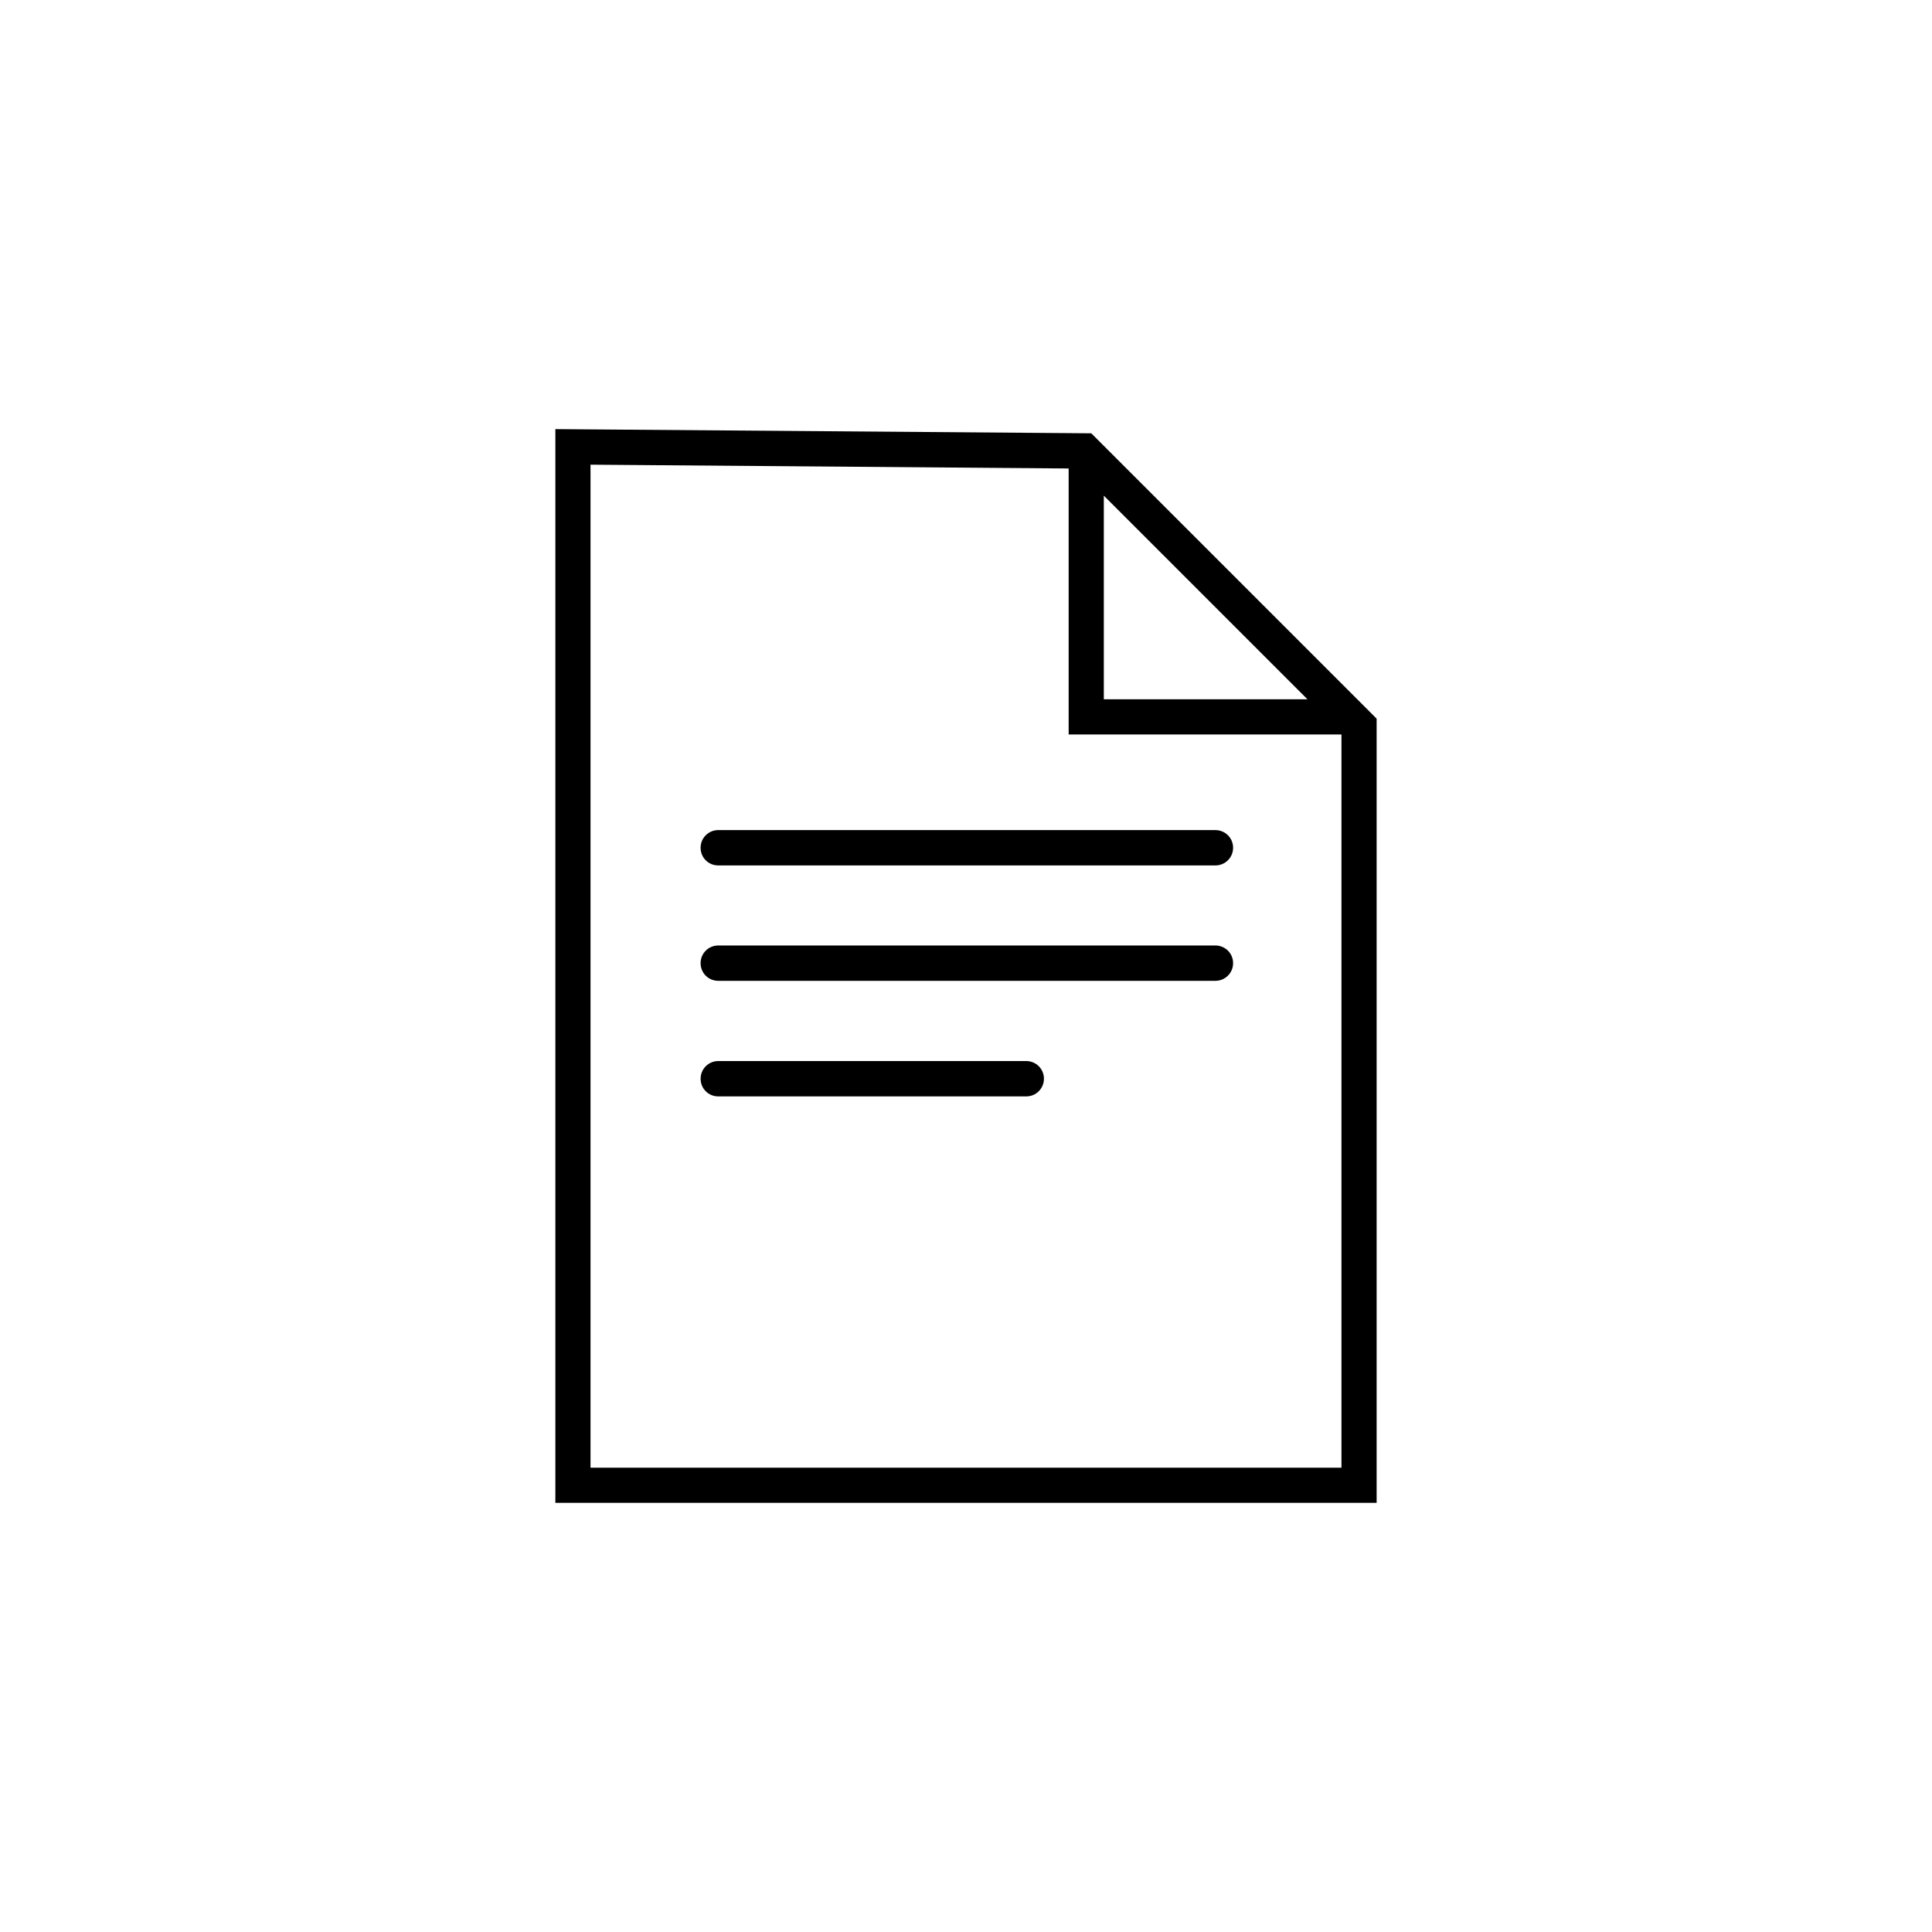 <?xml version="1.0" encoding="UTF-8"?>
<!-- Uploaded to: ICON Repo, www.svgrepo.com, Generator: ICON Repo Mixer Tools -->
<svg fill="#000000" width="800px" height="800px" version="1.1" viewBox="144 144 512 512" xmlns="http://www.w3.org/2000/svg">
 <g>
  <path d="m433.2 258.83-142.02-1.109v284.55h217.64v-207.82zm3.324 16.523 53.957 53.957h-53.957zm-136.03 257.6v-265.81l126.71 1.008v70.484h72.297v194.32z"/>
  <path d="m466.05 363.98h-131.7c-2.57 0-4.684 2.066-4.684 4.684 0 2.621 2.066 4.684 4.684 4.684h131.75c2.57 0 4.684-2.066 4.684-4.684 0.004-2.617-2.113-4.684-4.734-4.684z"/>
  <path d="m466.05 394.56h-131.7c-2.57 0-4.684 2.066-4.684 4.684 0 2.621 2.066 4.684 4.684 4.684h131.75c2.57 0 4.684-2.066 4.684-4.684 0.004-2.621-2.113-4.684-4.734-4.684z"/>
  <path d="m415.97 425.19h-81.617c-2.57 0-4.684 2.066-4.684 4.684 0 2.621 2.066 4.684 4.684 4.684h81.617c2.57 0 4.684-2.066 4.684-4.684 0.004-2.617-2.113-4.684-4.684-4.684z"/>
 </g>
</svg>